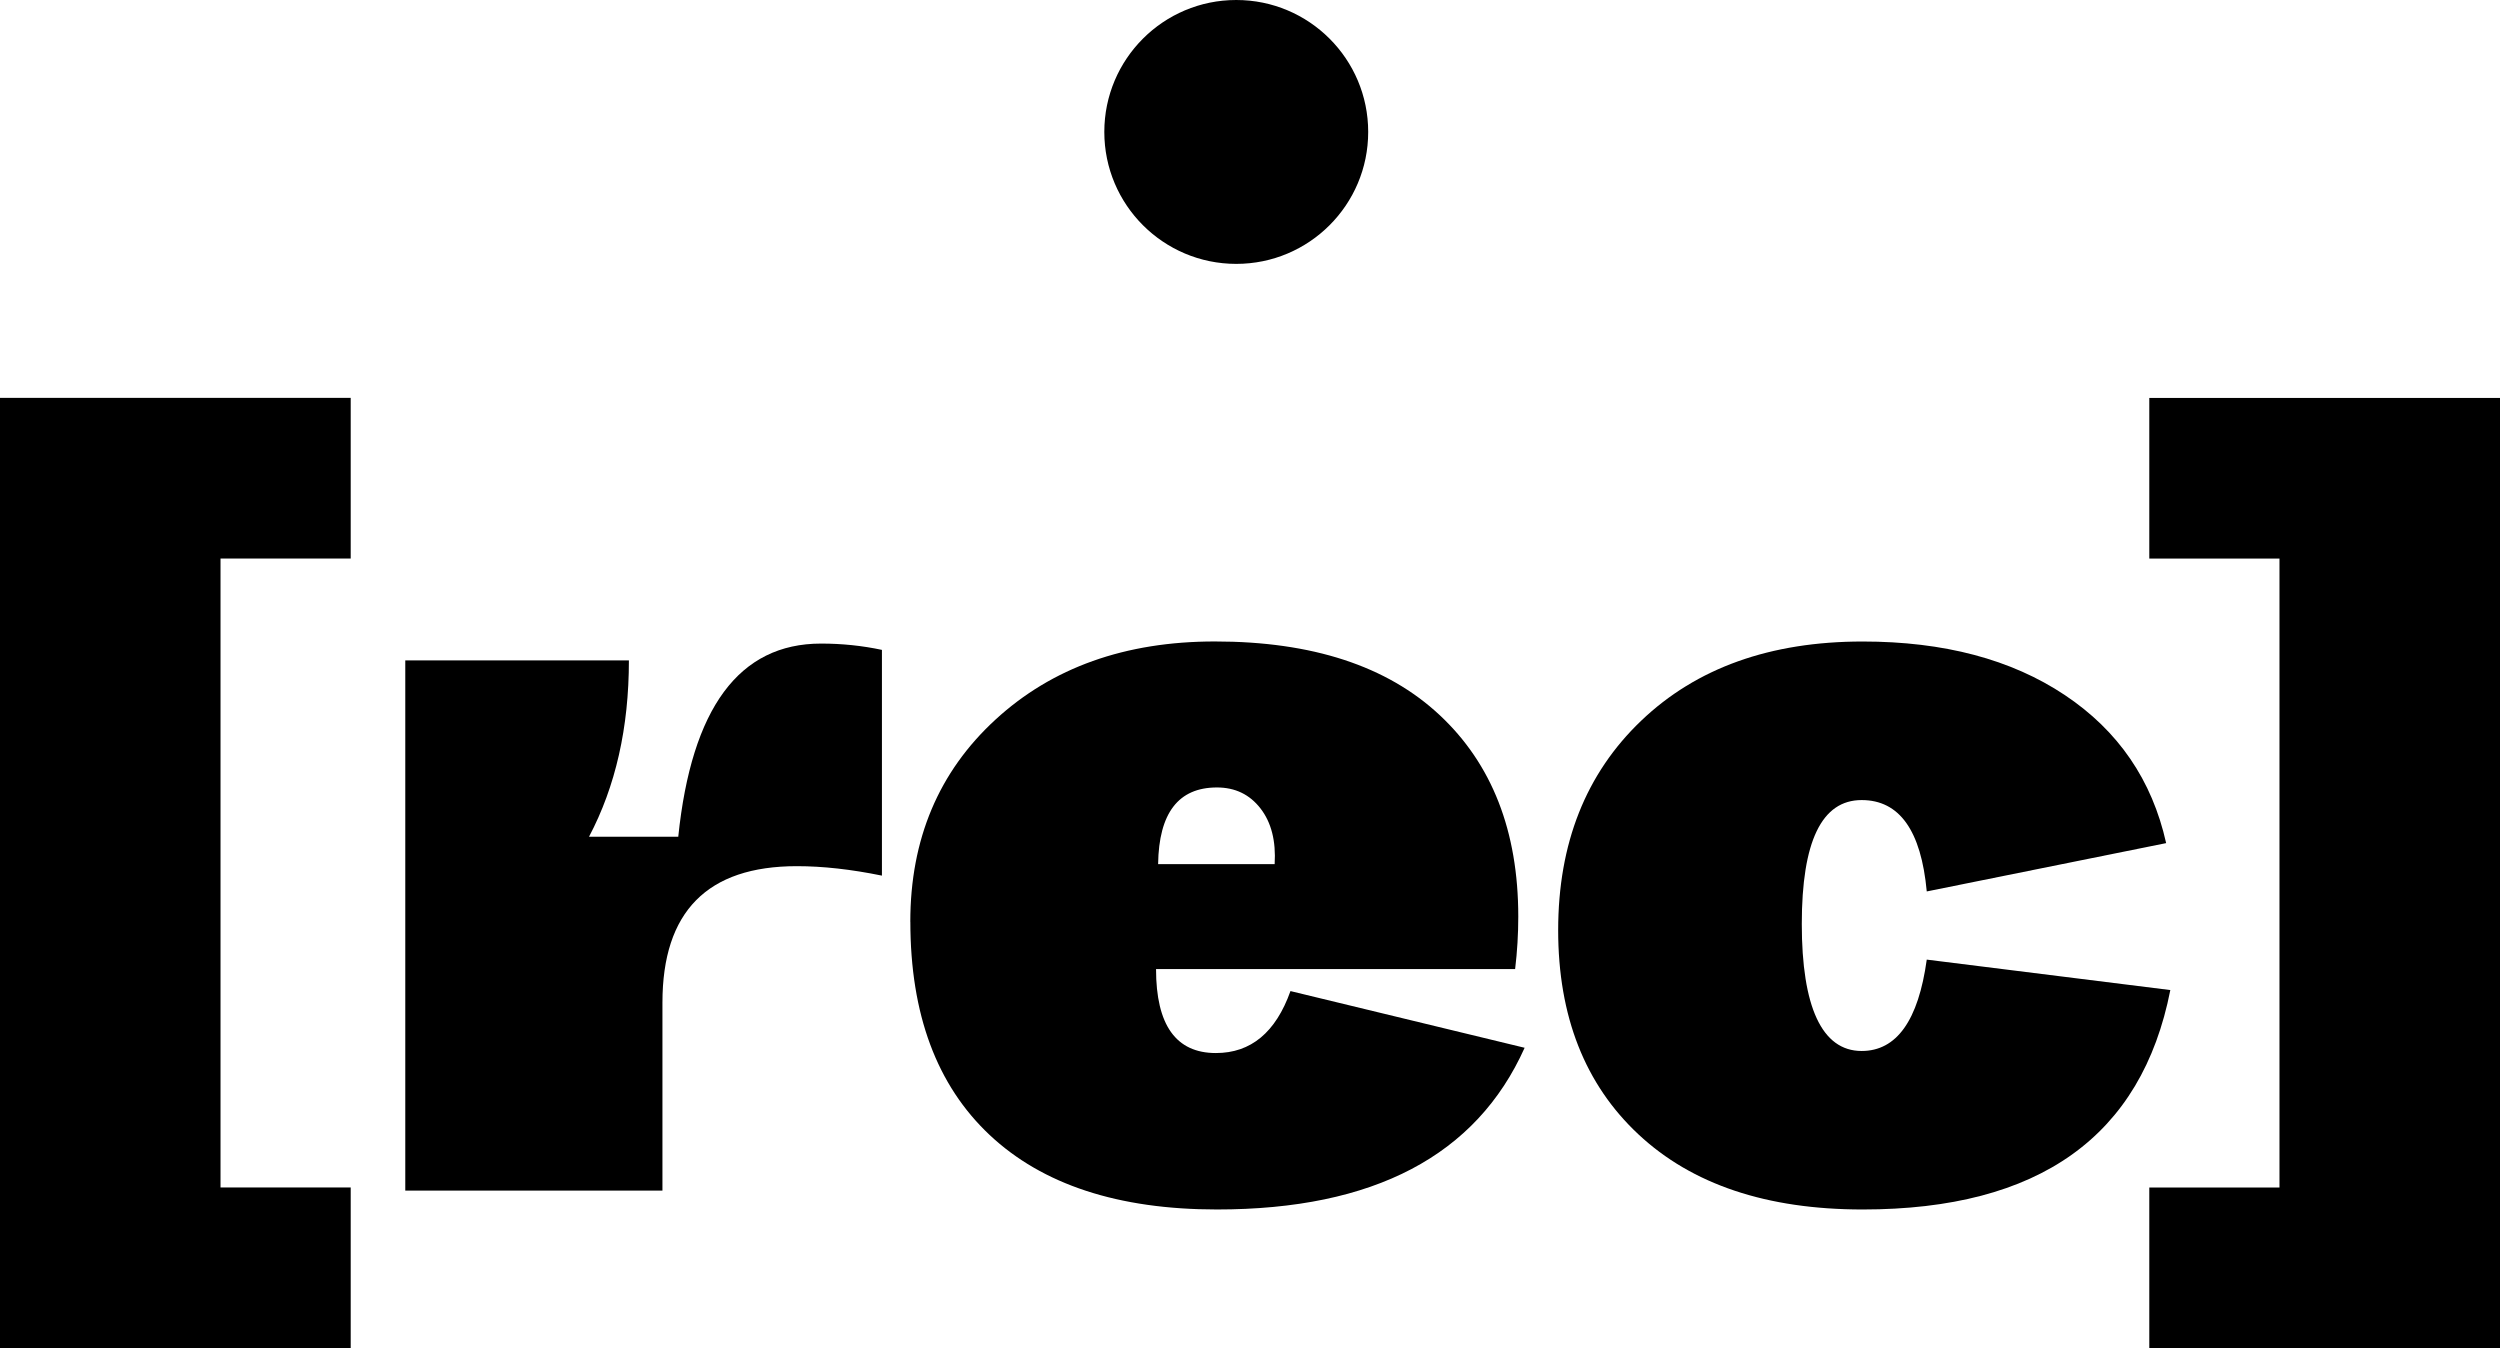 <?xml version="1.0" encoding="UTF-8"?>
<svg id="Calque_2" data-name="Calque 2" xmlns="http://www.w3.org/2000/svg" viewBox="0 0 483.74 260.86">
  <defs>
    <style>
      .cls-1 {
        fill: #000000;
        stroke-width: 0px;
      }
    </style>
  </defs>
  <g id="Calque_1-2" data-name="Calque 1">
    <circle class="cls-1" cx="239.21" cy="25.53" r="25.53"/>
    <g>
      <path class="cls-1" d="M0,260.86V76.99h67.86v31.08h-25.19v121.7h25.19v31.08H0Z"/>
      <path class="cls-1" d="M78.42,230.38v-102.6h43.27c0,13-2.57,24.38-7.72,34.13h17.27c2.57-24.92,11.78-37.38,27.63-37.38,4.06,0,7.99.41,11.78,1.22v43.68c-5.96-1.22-11.45-1.83-16.46-1.83-17.34,0-26.01,8.81-26.01,26.41v36.37h-49.78Z"/>
      <path class="cls-1" d="M176.14,178.37c0-15.98,5.49-29.02,16.46-39.11,10.97-10.09,25.12-15.14,42.46-15.14,18.83,0,33.32,4.74,43.48,14.22,10.16,9.48,15.24,22.48,15.24,39.01,0,3.39-.2,6.77-.61,10.16h-69.48c0,10.84,3.86,16.25,11.58,16.25,6.77,0,11.58-3.99,14.43-11.99l45.31,10.97c-9.35,20.86-29.19,31.29-59.53,31.29-19.1,0-33.76-4.81-43.99-14.42-10.23-9.62-15.34-23.36-15.34-41.24ZM224.09,167.2h22.55c.27-4.47-.64-8.06-2.74-10.77-2.1-2.71-4.91-4.06-8.43-4.06-7.45,0-11.24,4.95-11.38,14.83Z"/>
      <path class="cls-1" d="M301.5,180c0-16.79,5.35-30.3,16.05-40.53,10.7-10.23,24.99-15.34,42.87-15.34,15.71,0,28.75,3.45,39.11,10.36s16.89,16.46,19.61,28.65l-46.32,9.35c-1.09-11.78-5.28-17.68-12.6-17.68-7.72,0-11.58,7.99-11.58,23.97s3.86,24.58,11.58,24.58c6.77,0,10.97-5.89,12.6-17.68l47.13,5.89c-5.56,28.31-25.4,42.46-59.53,42.46-18.56,0-33.01-4.84-43.38-14.53-10.36-9.68-15.54-22.86-15.54-39.52Z"/>
      <path class="cls-1" d="M483.74,76.99v183.87h-67.86v-31.08h25.19v-121.7h-25.19v-31.08h67.86Z"/>
    </g>
  </g>
</svg>